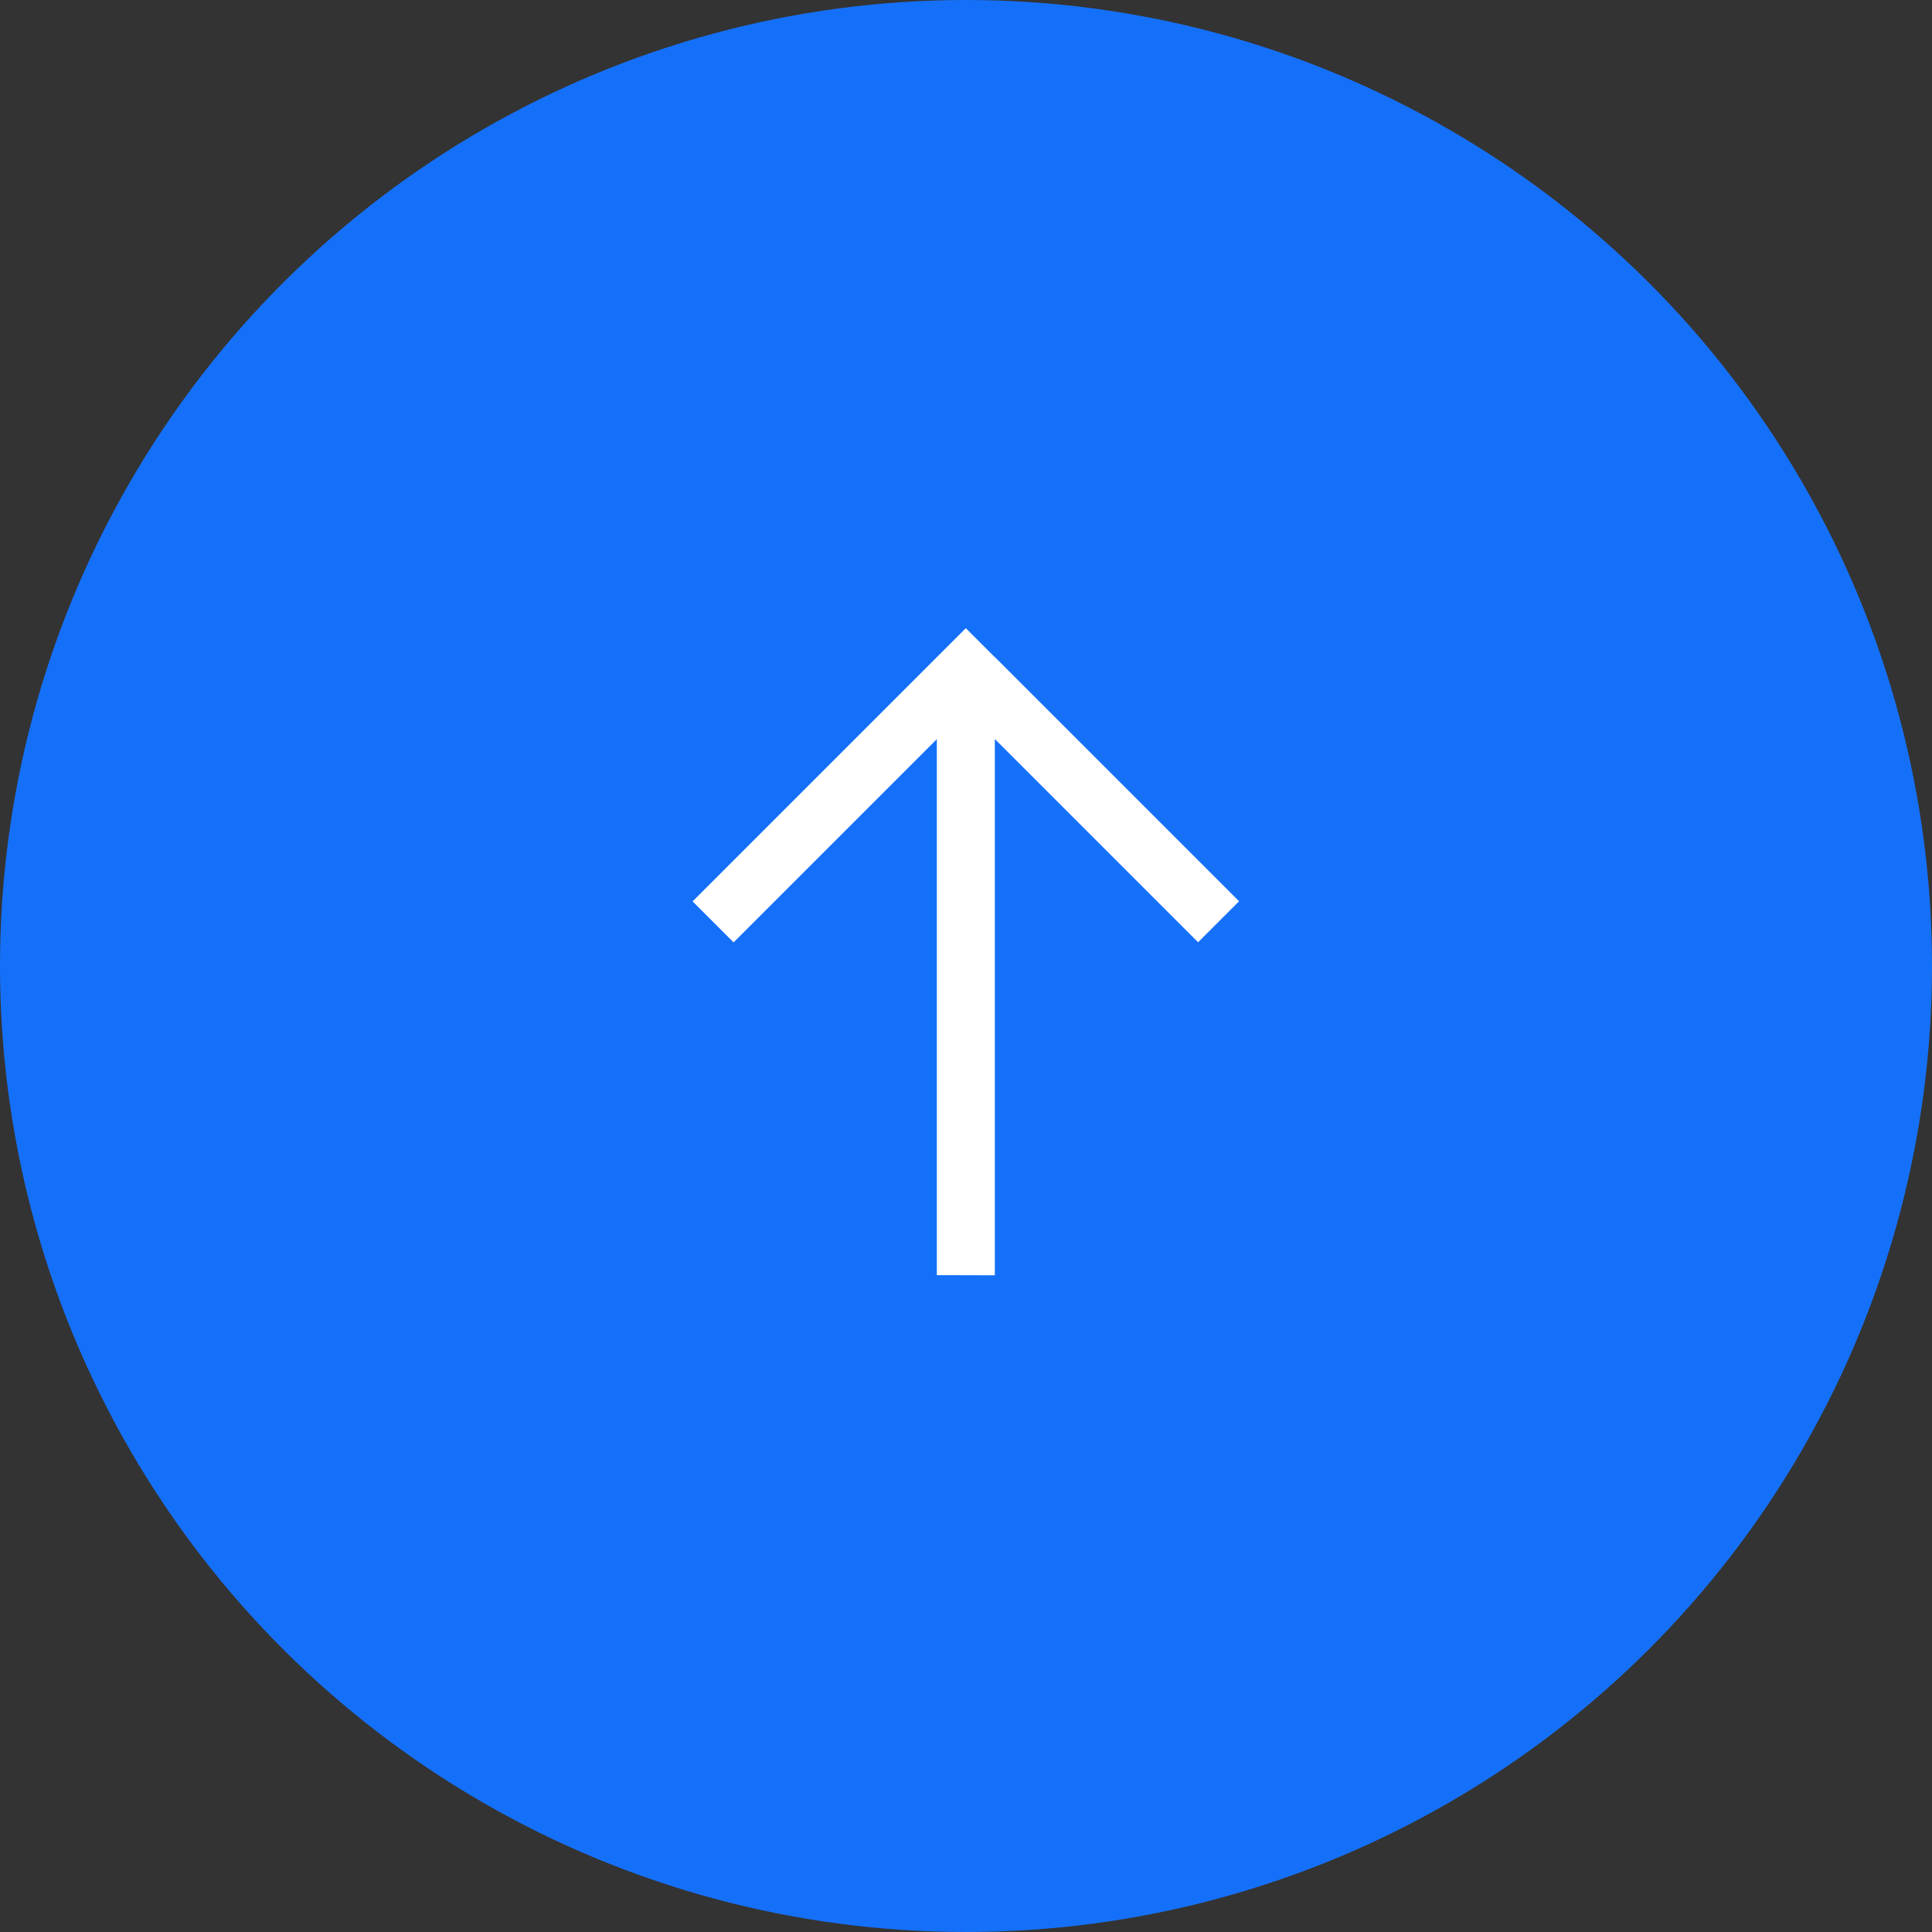 <svg id="tage_top" xmlns="http://www.w3.org/2000/svg" width="50" height="50" viewBox="0 0 50 50">
  <rect x="0" y="0" width="50" height="50" fill="#333333" stroke="none"/>
  <circle id="楕円形_168" data-name="楕円形 168" cx="25" cy="25" r="25" transform="translate(0 50) rotate(-90)" fill="#1570f9"/>
  <path id="合体_13" data-name="合体 13" d="M18021.309,20012.371h-8.936v-1.5h7.439l-9.814-9.814,1.064-1.059,9.809,9.809v-7.439h1.5v10h-1.055l0,.006Z" transform="translate(-1382.145 26910.879) rotate(-135)" fill="#fff"/>
</svg>

